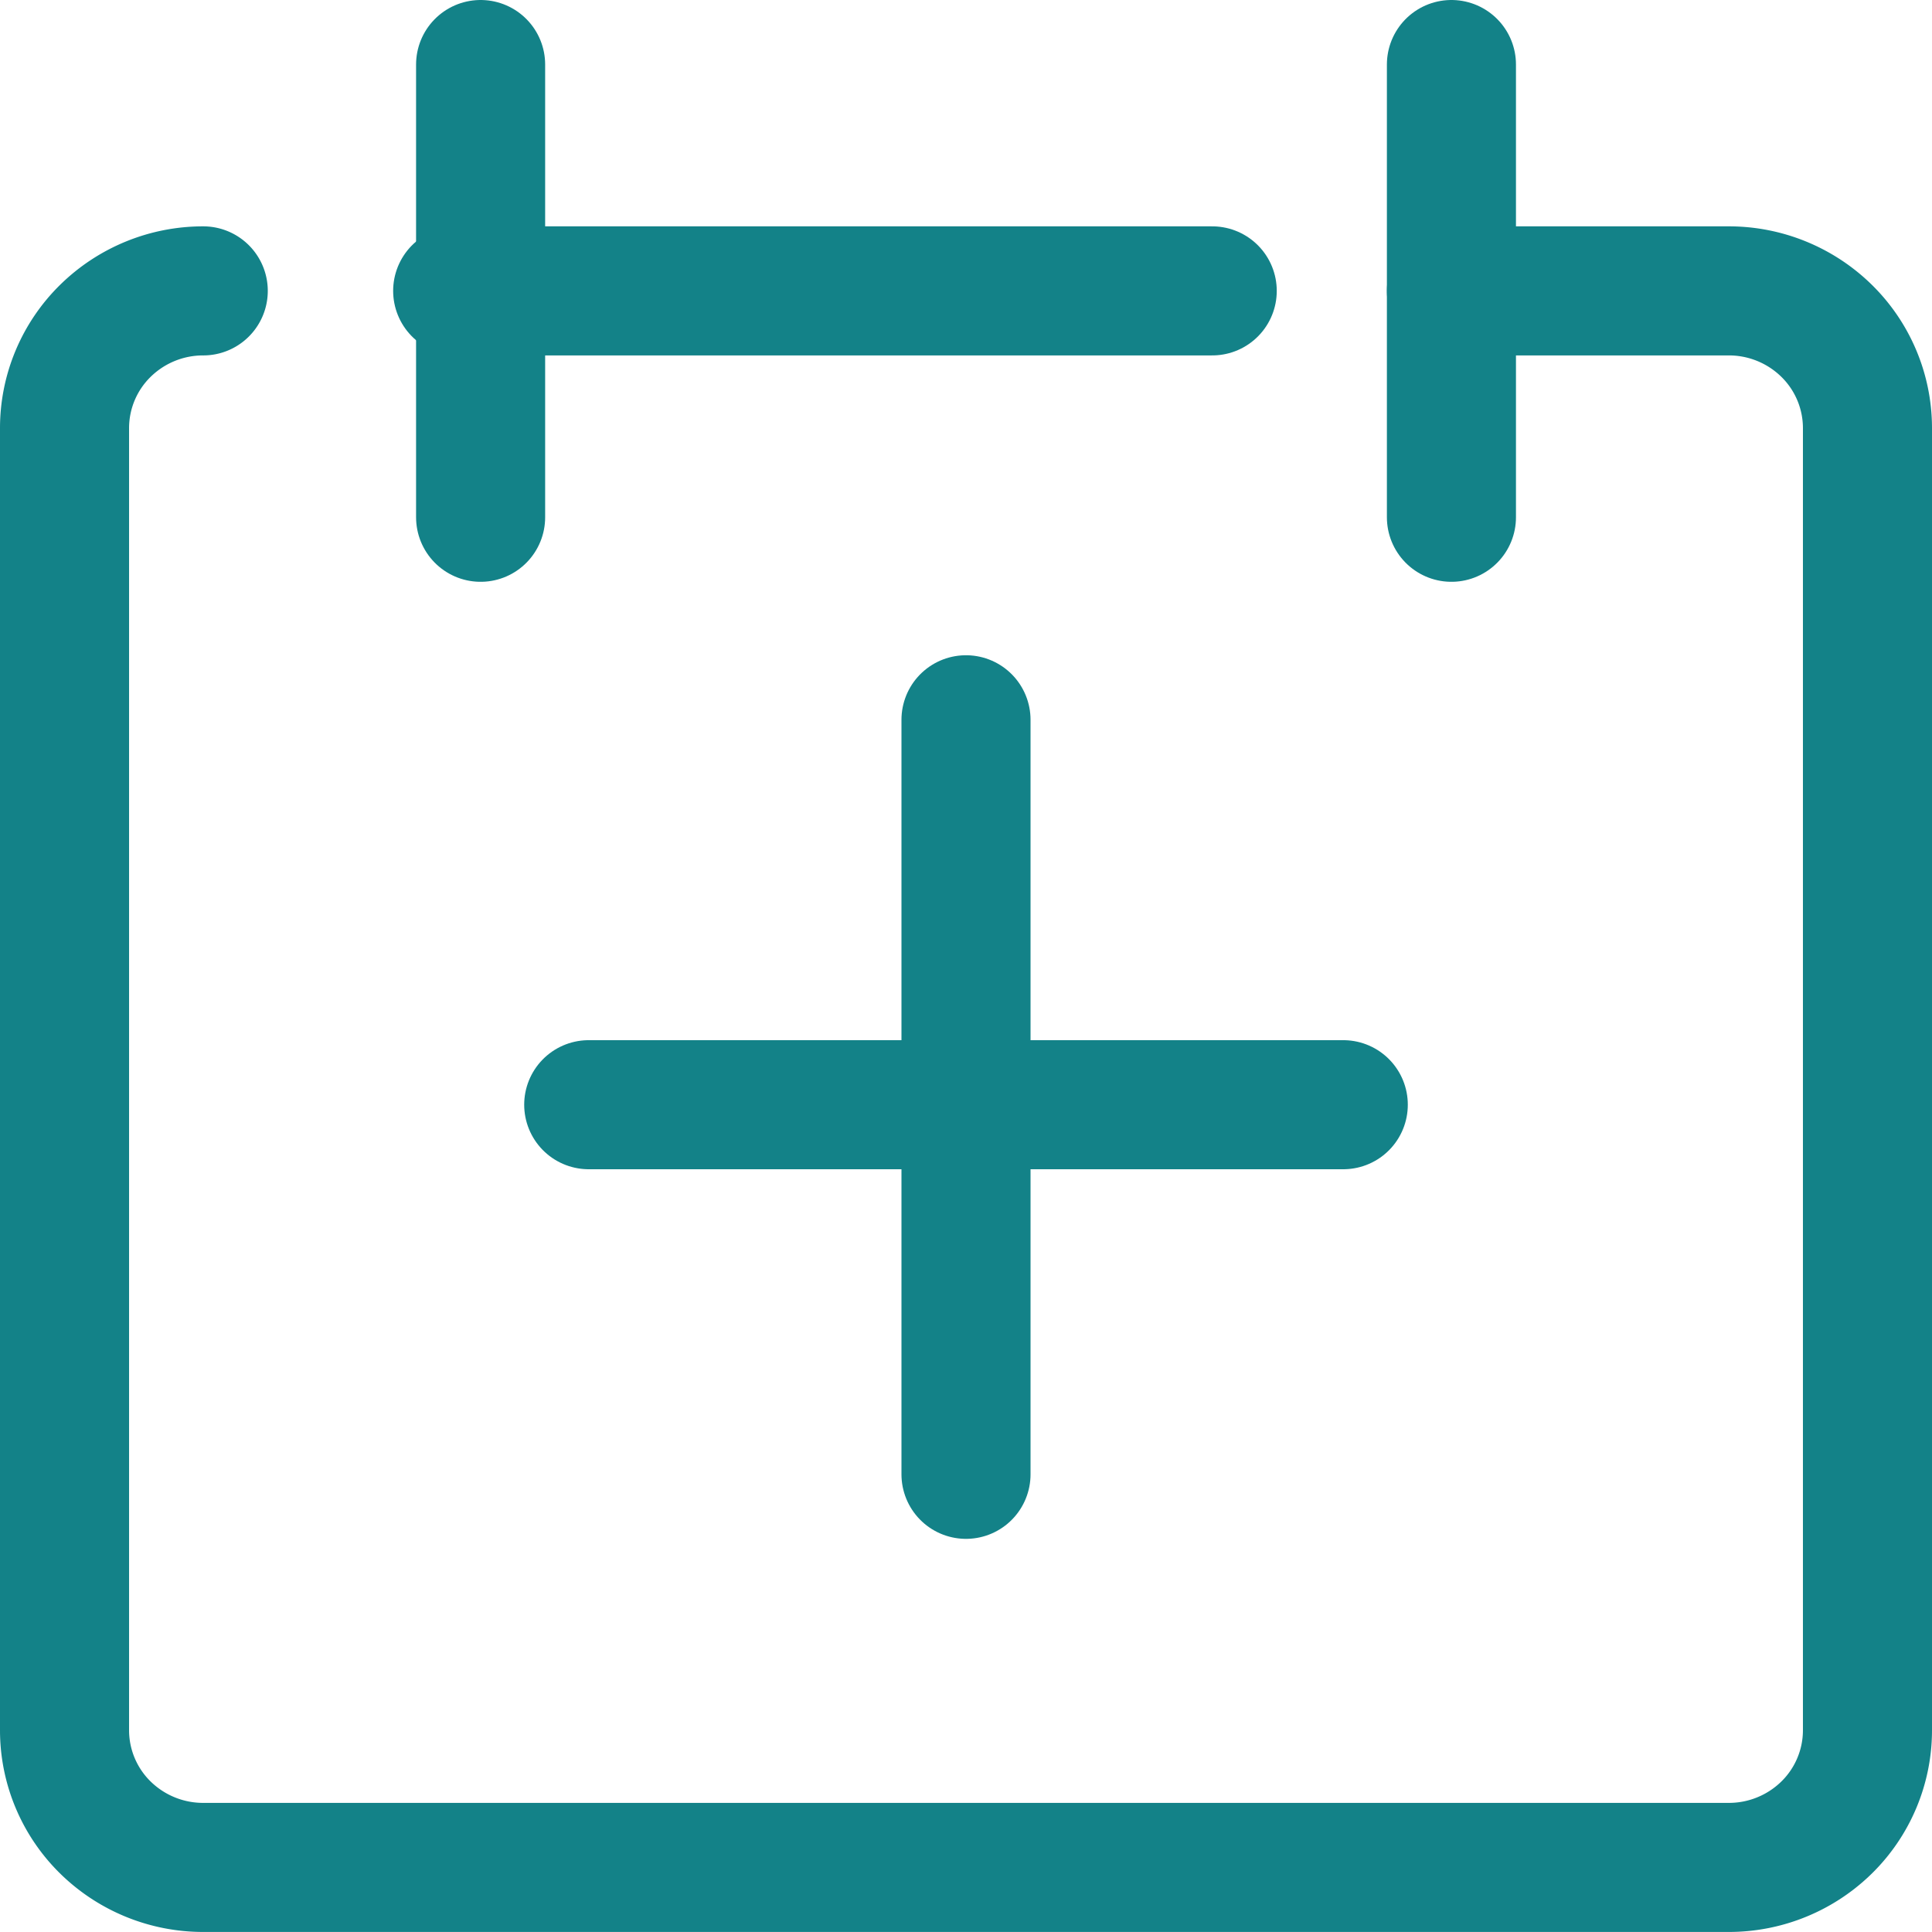 <svg xmlns="http://www.w3.org/2000/svg" width="44.906" height="44.906" viewBox="0 0 44.906 44.906">
  <g id="online-booking-widget" transform="translate(1 1)">
    <path id="Vector" d="M3.724,2a3.243,3.243,0,0,0-2.279.933A3.168,3.168,0,0,0,.5,5.187V35.458a3.168,3.168,0,0,0,.944,2.253,3.243,3.243,0,0,0,2.279.933H39.183a3.243,3.243,0,0,0,2.279-.933,3.168,3.168,0,0,0,.944-2.253V5.187a3.169,3.169,0,0,0-.944-2.253A3.243,3.243,0,0,0,39.183,2H32.736" transform="translate(0 3.761)" fill="none" stroke="#138288" stroke-linecap="round" stroke-linejoin="round" stroke-width="3"/>
    <path id="Vector_2" d="M3.5.5V11.023" transform="translate(6.671)" fill="none" stroke="#138288" stroke-linecap="round" stroke-linejoin="round" stroke-width="3"/>
    <path id="Vector_3" d="M10.5.5V11.023" transform="translate(22.236)" fill="none" stroke="#138288" stroke-linecap="round" stroke-linejoin="round" stroke-width="3"/>
    <path id="Vector_4" d="M3.5,2H21.038" transform="translate(6.138 3.761)" fill="none" stroke="#138288" stroke-linecap="round" stroke-linejoin="round" stroke-width="3"/>
    <path id="Vector_5" d="M22.038,8H4.5" transform="translate(8.184 16.677)" fill="none" stroke="#138288" stroke-linecap="round" stroke-linejoin="round" stroke-width="3"/>
    <path id="Vector_6" d="M7,5.5V23.038" transform="translate(14.453 10.23)" fill="none" stroke="#138288" stroke-linecap="round" stroke-linejoin="round" stroke-width="3"/>
  </g>
</svg>

